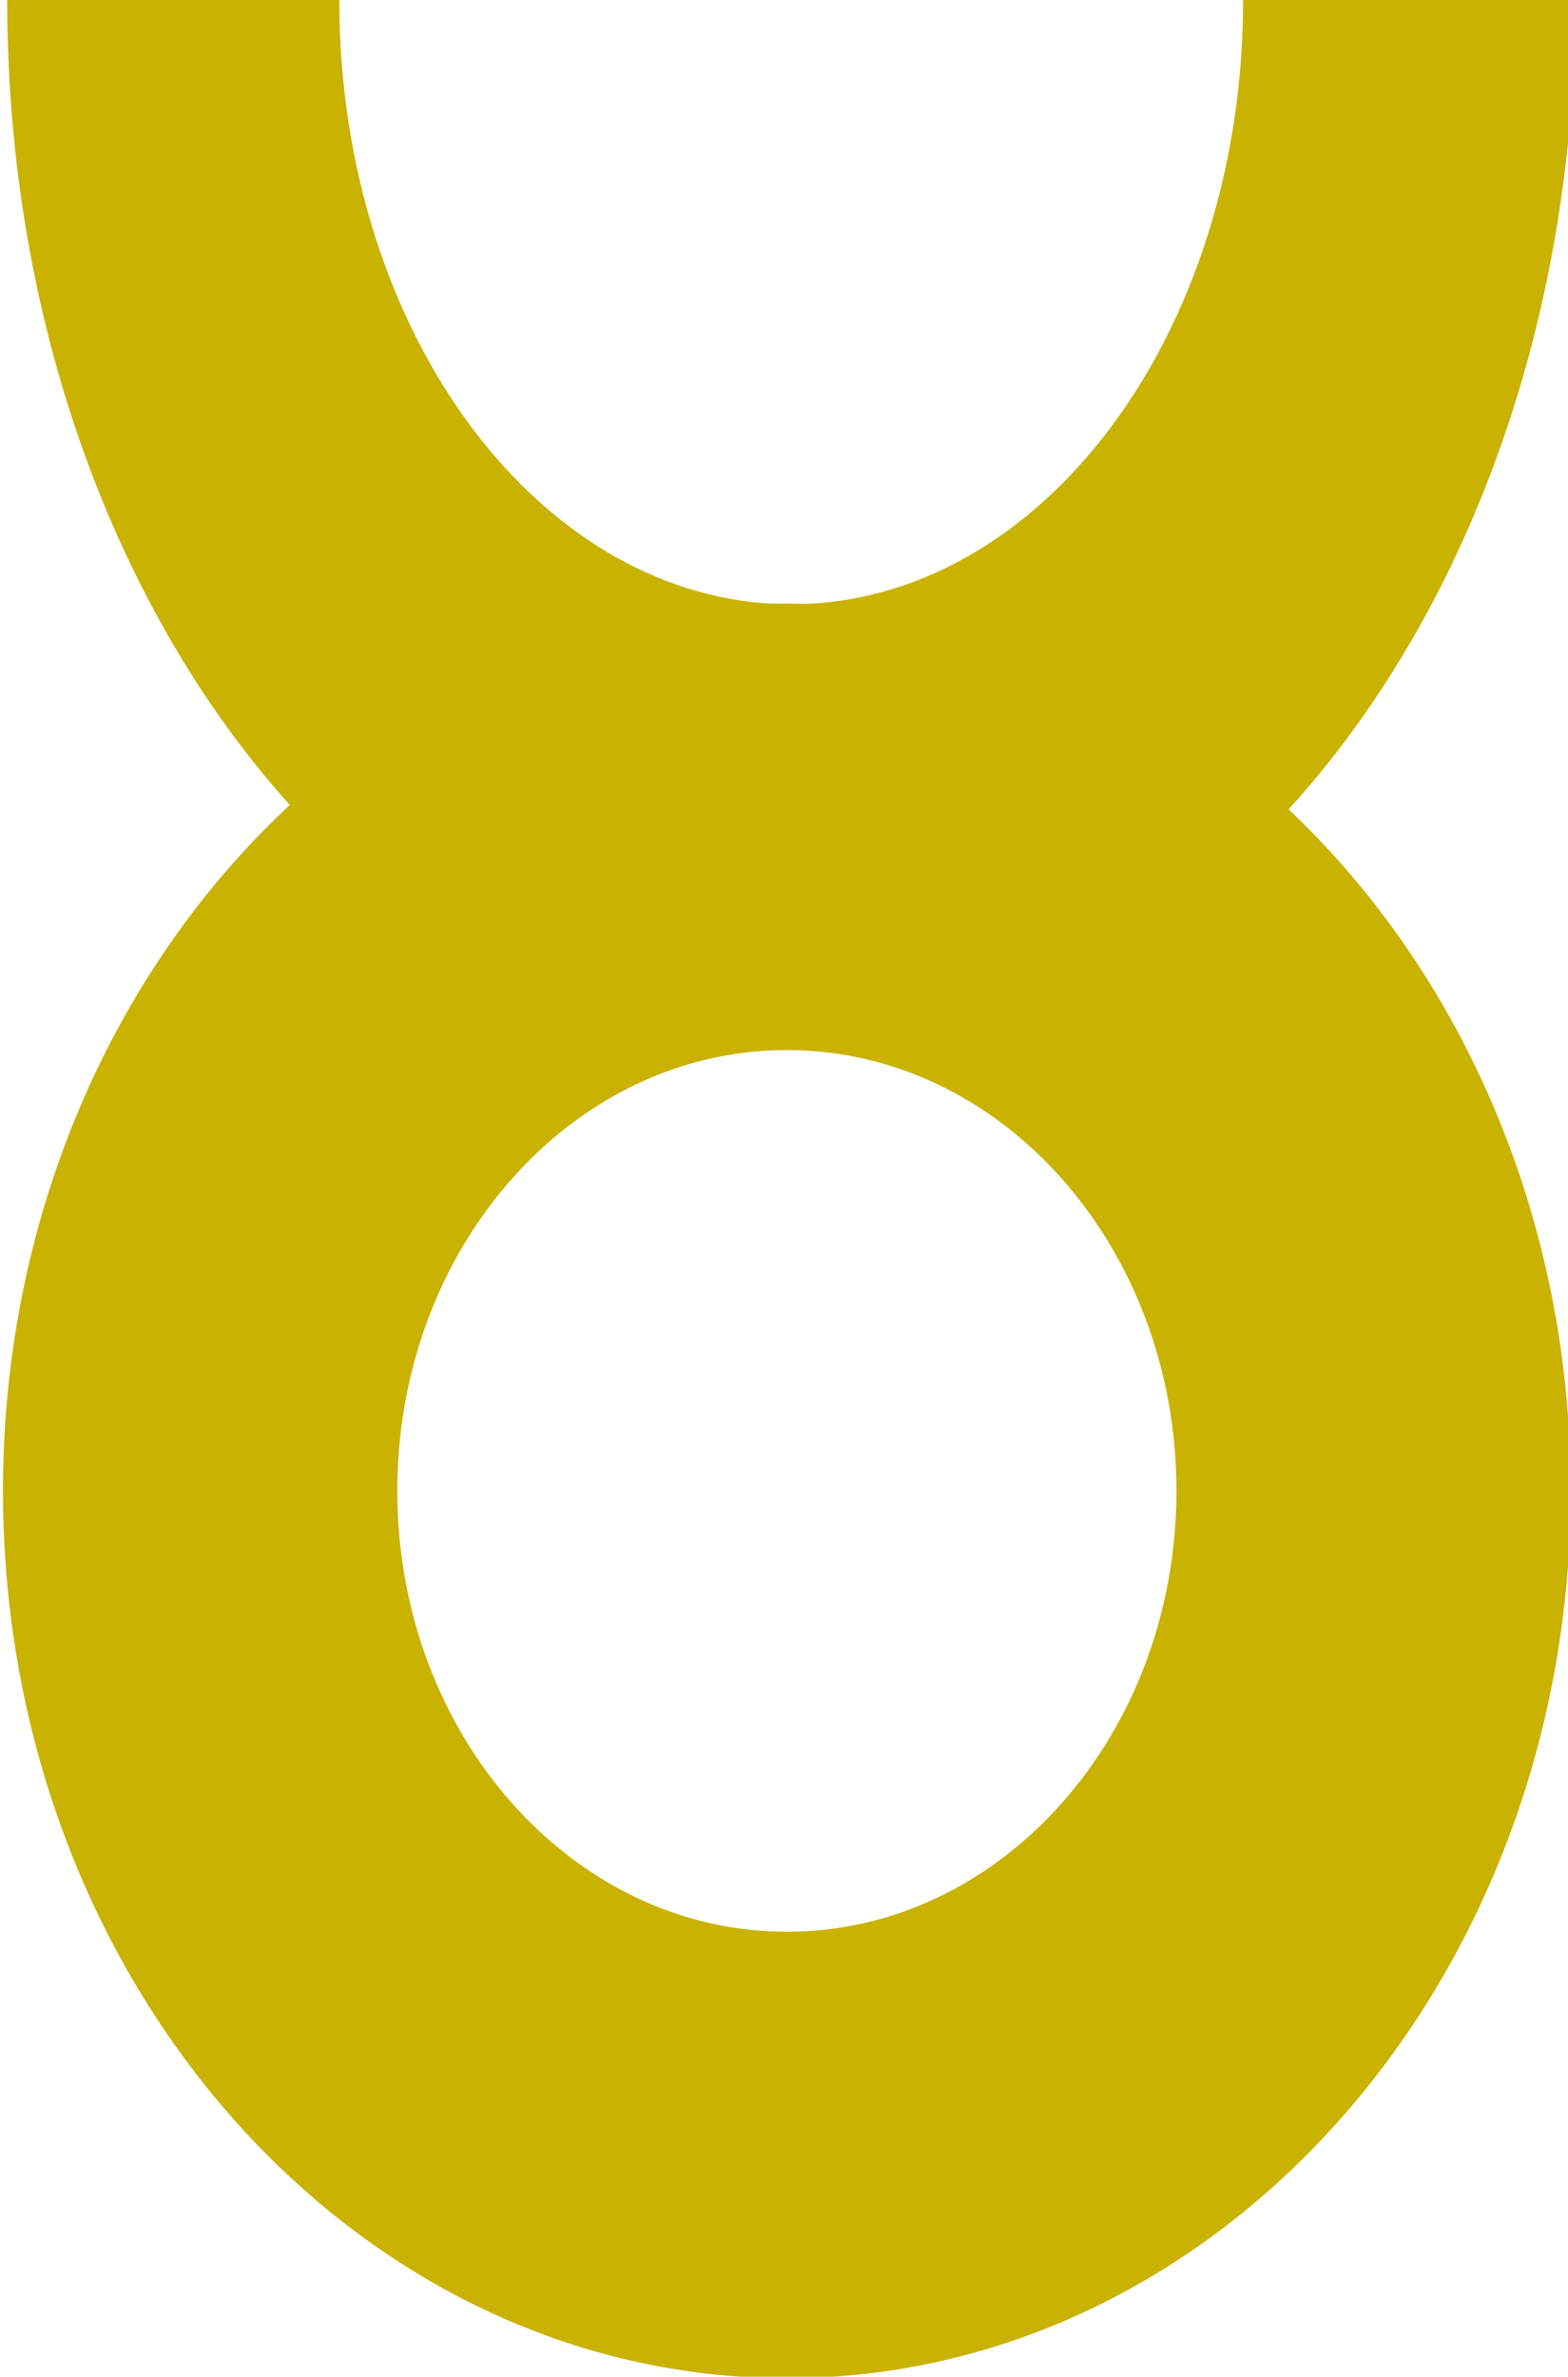 <?xml version="1.0" encoding="UTF-8"?>
<svg data-bbox="0.484 0.499 453.011 686.829" xmlns="http://www.w3.org/2000/svg" viewBox="0 0 454 688" fill-rule="evenodd" clip-rule="evenodd" stroke-linecap="round" stroke-linejoin="round" stroke-miterlimit="1.5" data-type="ugc">
    <g>
        <path d="M6109.91 4035.69c87.31 0 158.18 67.8 158.18 151.3 0 83.51-70.87 151.31-158.18 151.31-87.3 0-158.18-67.8-158.18-151.31 0-83.5 70.88-151.3 158.18-151.3m0 75.65c43.66 0 79.09 33.9 79.09 75.65 0 41.76-35.43 75.66-79.09 75.66-43.65 0-79.09-33.9-79.09-75.66 0-41.75 35.44-75.65 79.09-75.65" fill="#c9b200" stroke="#c9b200" stroke-width=".64" transform="matrix(1.432 0 0 1.694 -8521.56 -6661.188)"/>
        <path d="M5513.3 3881.81h36.13c0 33.58 22.31 60.8 49.83 60.8 27.53 0 49.84-27.22 49.84-60.8h36.13c0 57.92-38.49 104.88-85.97 104.88s-85.96-46.96-85.96-104.88" fill="#c9b200" stroke="#c9b200" stroke-width=".36" transform="matrix(2.635 0 0 2.883 -14524.98 -11191.108)"/>
    </g>
</svg>

